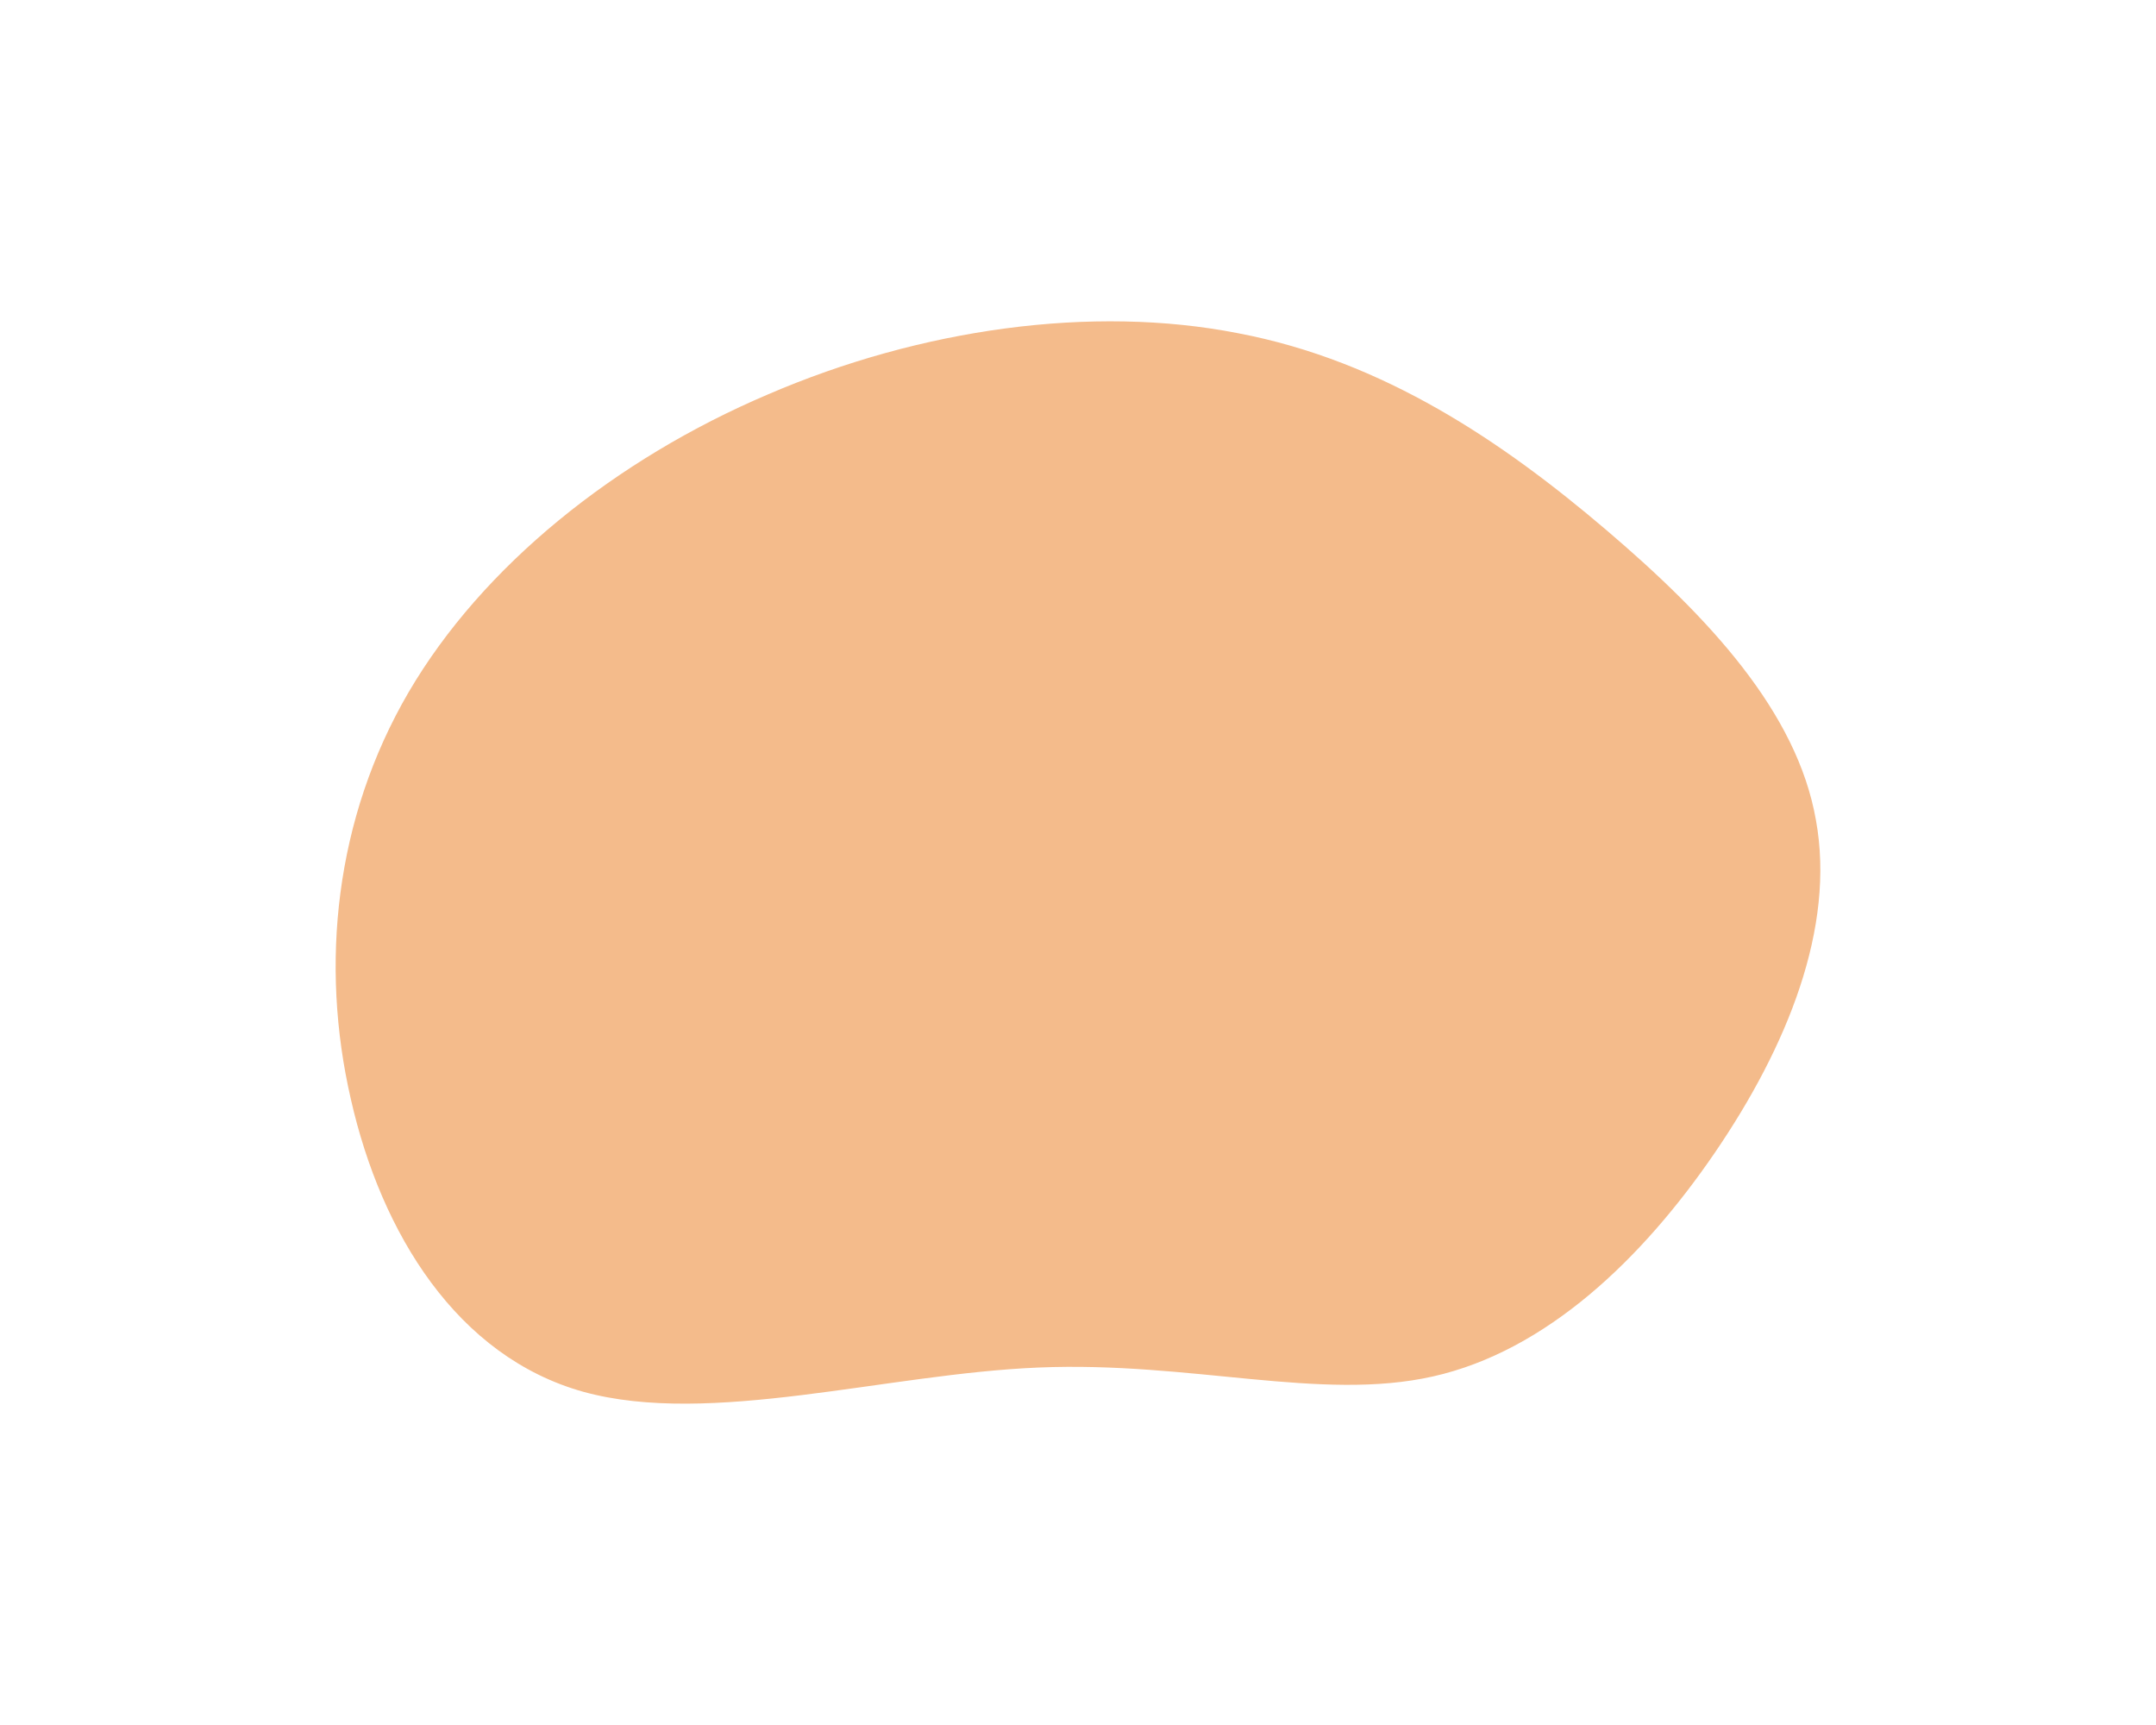 <?xml version="1.0" encoding="utf-8"?>
<!-- Generator: Adobe Illustrator 26.0.1, SVG Export Plug-In . SVG Version: 6.00 Build 0)  -->
<svg version="1.1" id="Ebene_1" xmlns="http://www.w3.org/2000/svg" xmlns:xlink="http://www.w3.org/1999/xlink" x="0px" y="0px"
	 width="1280px" height="1024px" viewBox="0 0 1280 1024" style="enable-background:new 0 0 1280 1024;" xml:space="preserve">
<style type="text/css">
	.st0{fill:#F4BB8B;}
</style>
<path class="st0" d="M242.6,410.9c43.9-75,122.7-138.2,213.4-176.8c90.5-39,192.4-53.3,279-36.3c86.5,16.4,157.3,64.6,218.5,116.7
	s113.4,108.3,124.6,172.3c11.7,63.9-17.1,134.7-60.1,197.6S918,802,850.7,817.1c-66.8,15-143.4-9.1-234.2-5.3
	c-90.3,3.7-194.8,35.2-270.2,14.4c-74.8-20.9-119.9-93.8-138-173.7C189.9,572.7,198.8,485.9,242.6,410.9z"/>
</svg>
